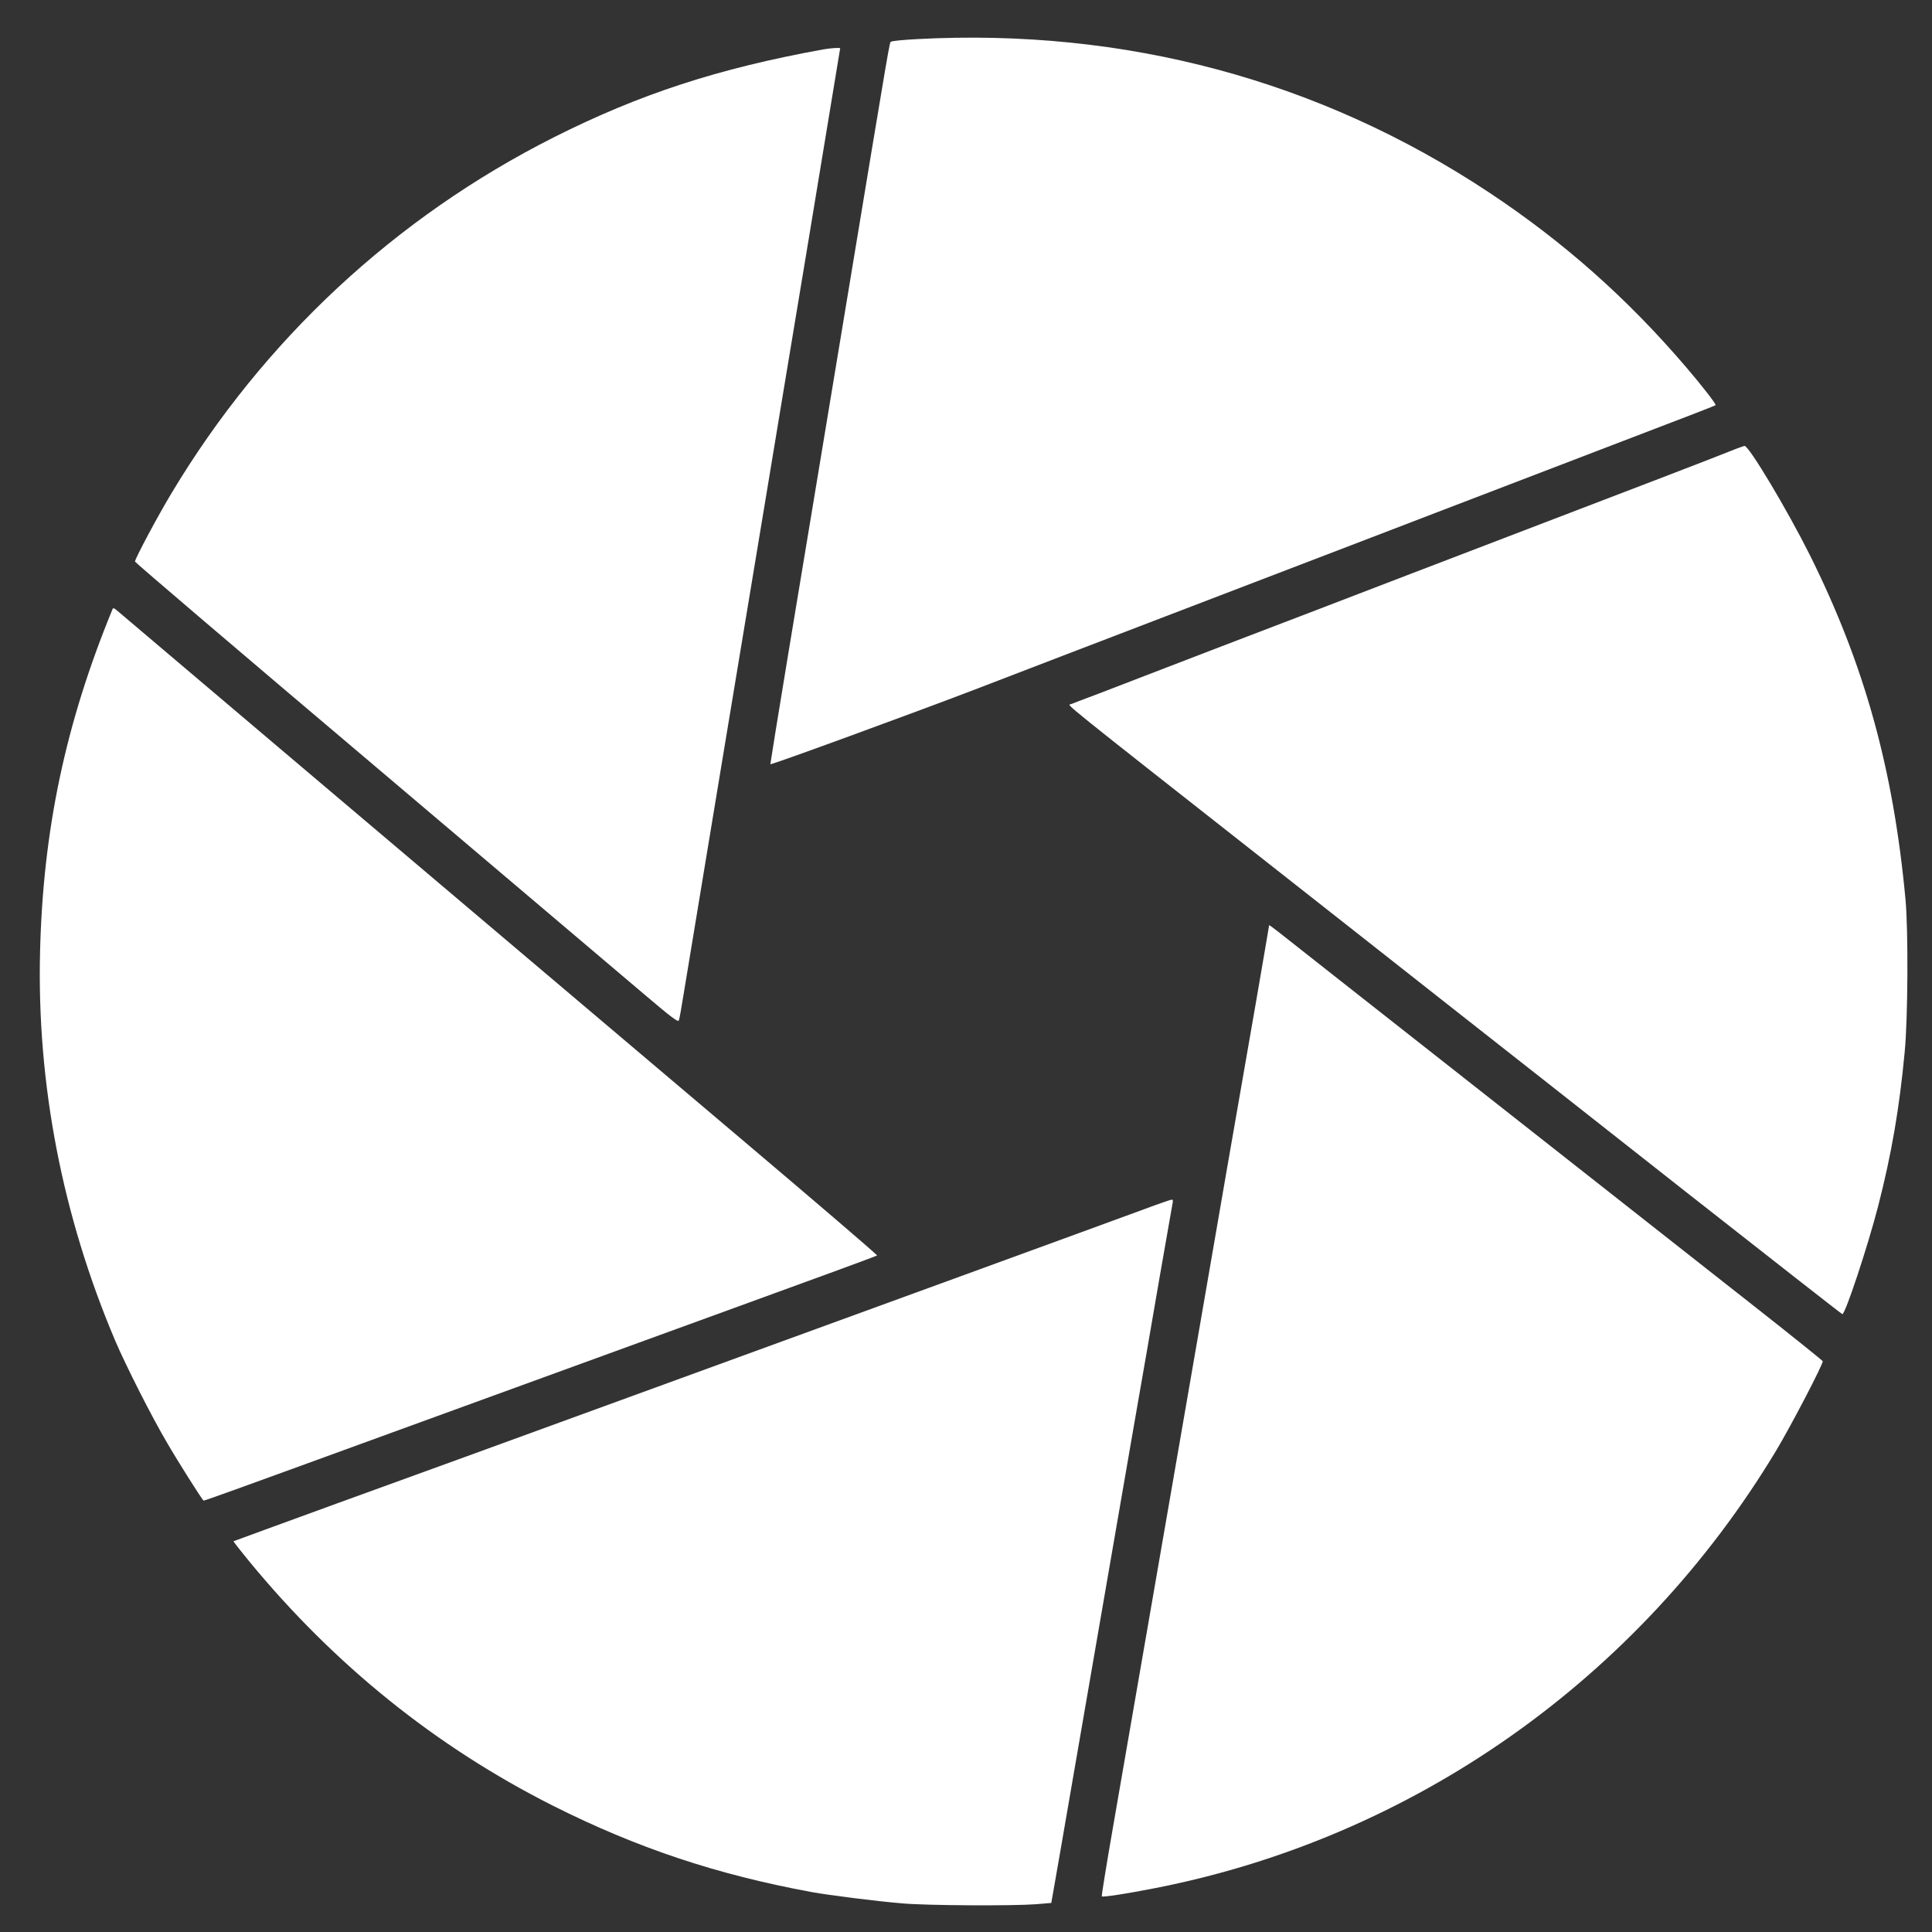 <svg width="30" height="30" viewBox="0 0 30 30" fill="none" xmlns="http://www.w3.org/2000/svg">
<rect x="0" y="0" width="30" height="30" fill="#333333" stroke="none"/>
<path d="M14.244 0.607C14.031 0.618 13.847 0.636 13.835 0.648C13.81 0.673 13.844 0.47 13.114 4.88C12.797 6.787 12.41 9.136 12.248 10.104C12.088 11.069 11.96 11.865 11.962 11.867C11.974 11.881 14.191 11.069 15.122 10.713C15.898 10.414 16.5 10.183 20.084 8.81C20.836 8.523 21.826 8.142 22.285 7.966C22.744 7.79 23.355 7.555 23.642 7.446C23.932 7.336 24.548 7.099 25.011 6.921C25.477 6.743 26.031 6.531 26.243 6.449C26.457 6.367 26.635 6.296 26.64 6.292C26.654 6.28 26.428 5.988 26.179 5.698C25.267 4.631 24.272 3.75 23.118 2.986C20.49 1.245 17.467 0.436 14.244 0.607Z" fill="white"/>
<path d="M12.784 0.767C11.148 1.064 9.932 1.461 8.598 2.133C6.134 3.377 4.092 5.277 2.667 7.652C2.452 8.008 2.096 8.676 2.096 8.72C2.096 8.733 3.757 10.15 5.785 11.865C7.813 13.583 9.709 15.189 9.998 15.435C10.414 15.789 10.528 15.876 10.541 15.846C10.55 15.826 10.582 15.645 10.614 15.445C10.646 15.244 10.904 13.684 11.187 11.977C11.47 10.271 11.782 8.382 11.883 7.78C11.983 7.177 12.284 5.352 12.556 3.721C12.825 2.092 13.046 0.756 13.046 0.751C13.046 0.737 12.907 0.746 12.784 0.767Z" fill="white"/>
<path d="M26.87 7.004C26.763 7.047 26.277 7.237 25.787 7.424C24.881 7.77 24.261 8.008 21.852 8.931C21.105 9.219 19.812 9.714 18.977 10.033C18.142 10.353 17.287 10.684 17.072 10.766C16.86 10.845 16.659 10.923 16.63 10.934C16.573 10.955 16.349 10.775 19.981 13.631C20.565 14.089 21.662 14.954 22.422 15.552C23.181 16.149 24.881 17.484 26.197 18.522C27.516 19.558 28.599 20.406 28.608 20.406C28.654 20.406 29.003 19.352 29.163 18.732C29.373 17.915 29.494 17.208 29.576 16.334C29.626 15.828 29.633 14.443 29.589 13.973C29.4 11.936 28.951 10.319 28.1 8.612C27.753 7.919 27.158 6.922 27.089 6.924C27.076 6.926 26.977 6.96 26.87 7.004Z" fill="white"/>
<path d="M1.747 9.46C1.017 11.235 0.668 12.886 0.622 14.782C0.572 16.831 0.967 18.879 1.788 20.816C1.955 21.208 2.363 22.014 2.596 22.406C2.755 22.682 3.118 23.255 3.159 23.3C3.166 23.309 3.392 23.227 6.784 21.991C8.114 21.507 10.192 20.75 11.403 20.309C12.615 19.869 13.612 19.504 13.619 19.495C13.628 19.488 12.667 18.665 11.486 17.666C5.684 12.756 1.852 9.512 1.809 9.473C1.772 9.441 1.756 9.437 1.747 9.46Z" fill="white"/>
<path d="M19.707 14.367C19.707 14.372 19.611 14.935 19.493 15.617C19.374 16.3 19.178 17.427 19.057 18.122C18.936 18.818 18.747 19.918 18.635 20.563C18.523 21.209 18.313 22.425 18.167 23.267C17.695 25.993 17.476 27.261 17.285 28.358C17.182 28.951 17.102 29.442 17.109 29.447C17.125 29.462 17.499 29.405 17.925 29.321C21.941 28.539 25.447 26.07 27.58 22.525C27.808 22.146 28.317 21.17 28.303 21.136C28.298 21.125 27.808 20.73 27.212 20.262C25.762 19.122 21.58 15.832 20.711 15.148C20.328 14.846 19.947 14.545 19.862 14.479C19.776 14.411 19.707 14.361 19.707 14.367Z" fill="white"/>
<path d="M17.768 18.776C17.549 18.858 16.301 19.312 14.996 19.789C13.692 20.264 11.326 21.126 9.738 21.706C8.151 22.285 6.129 23.022 5.244 23.341C4.359 23.663 3.631 23.93 3.627 23.932C3.622 23.937 3.732 24.076 3.866 24.24C5.194 25.855 6.77 27.123 8.584 28.038C9.891 28.695 11.127 29.108 12.604 29.38C12.866 29.428 13.614 29.523 14.004 29.555C14.381 29.59 15.72 29.596 16.082 29.569L16.324 29.549L16.349 29.409C16.363 29.332 16.514 28.467 16.682 27.488C17.07 25.246 17.346 23.654 17.608 22.132C17.723 21.477 17.903 20.437 18.008 19.823C18.115 19.207 18.206 18.687 18.211 18.665C18.215 18.644 18.209 18.626 18.195 18.628C18.179 18.628 17.987 18.694 17.768 18.776Z" fill="white"/>
</svg>

